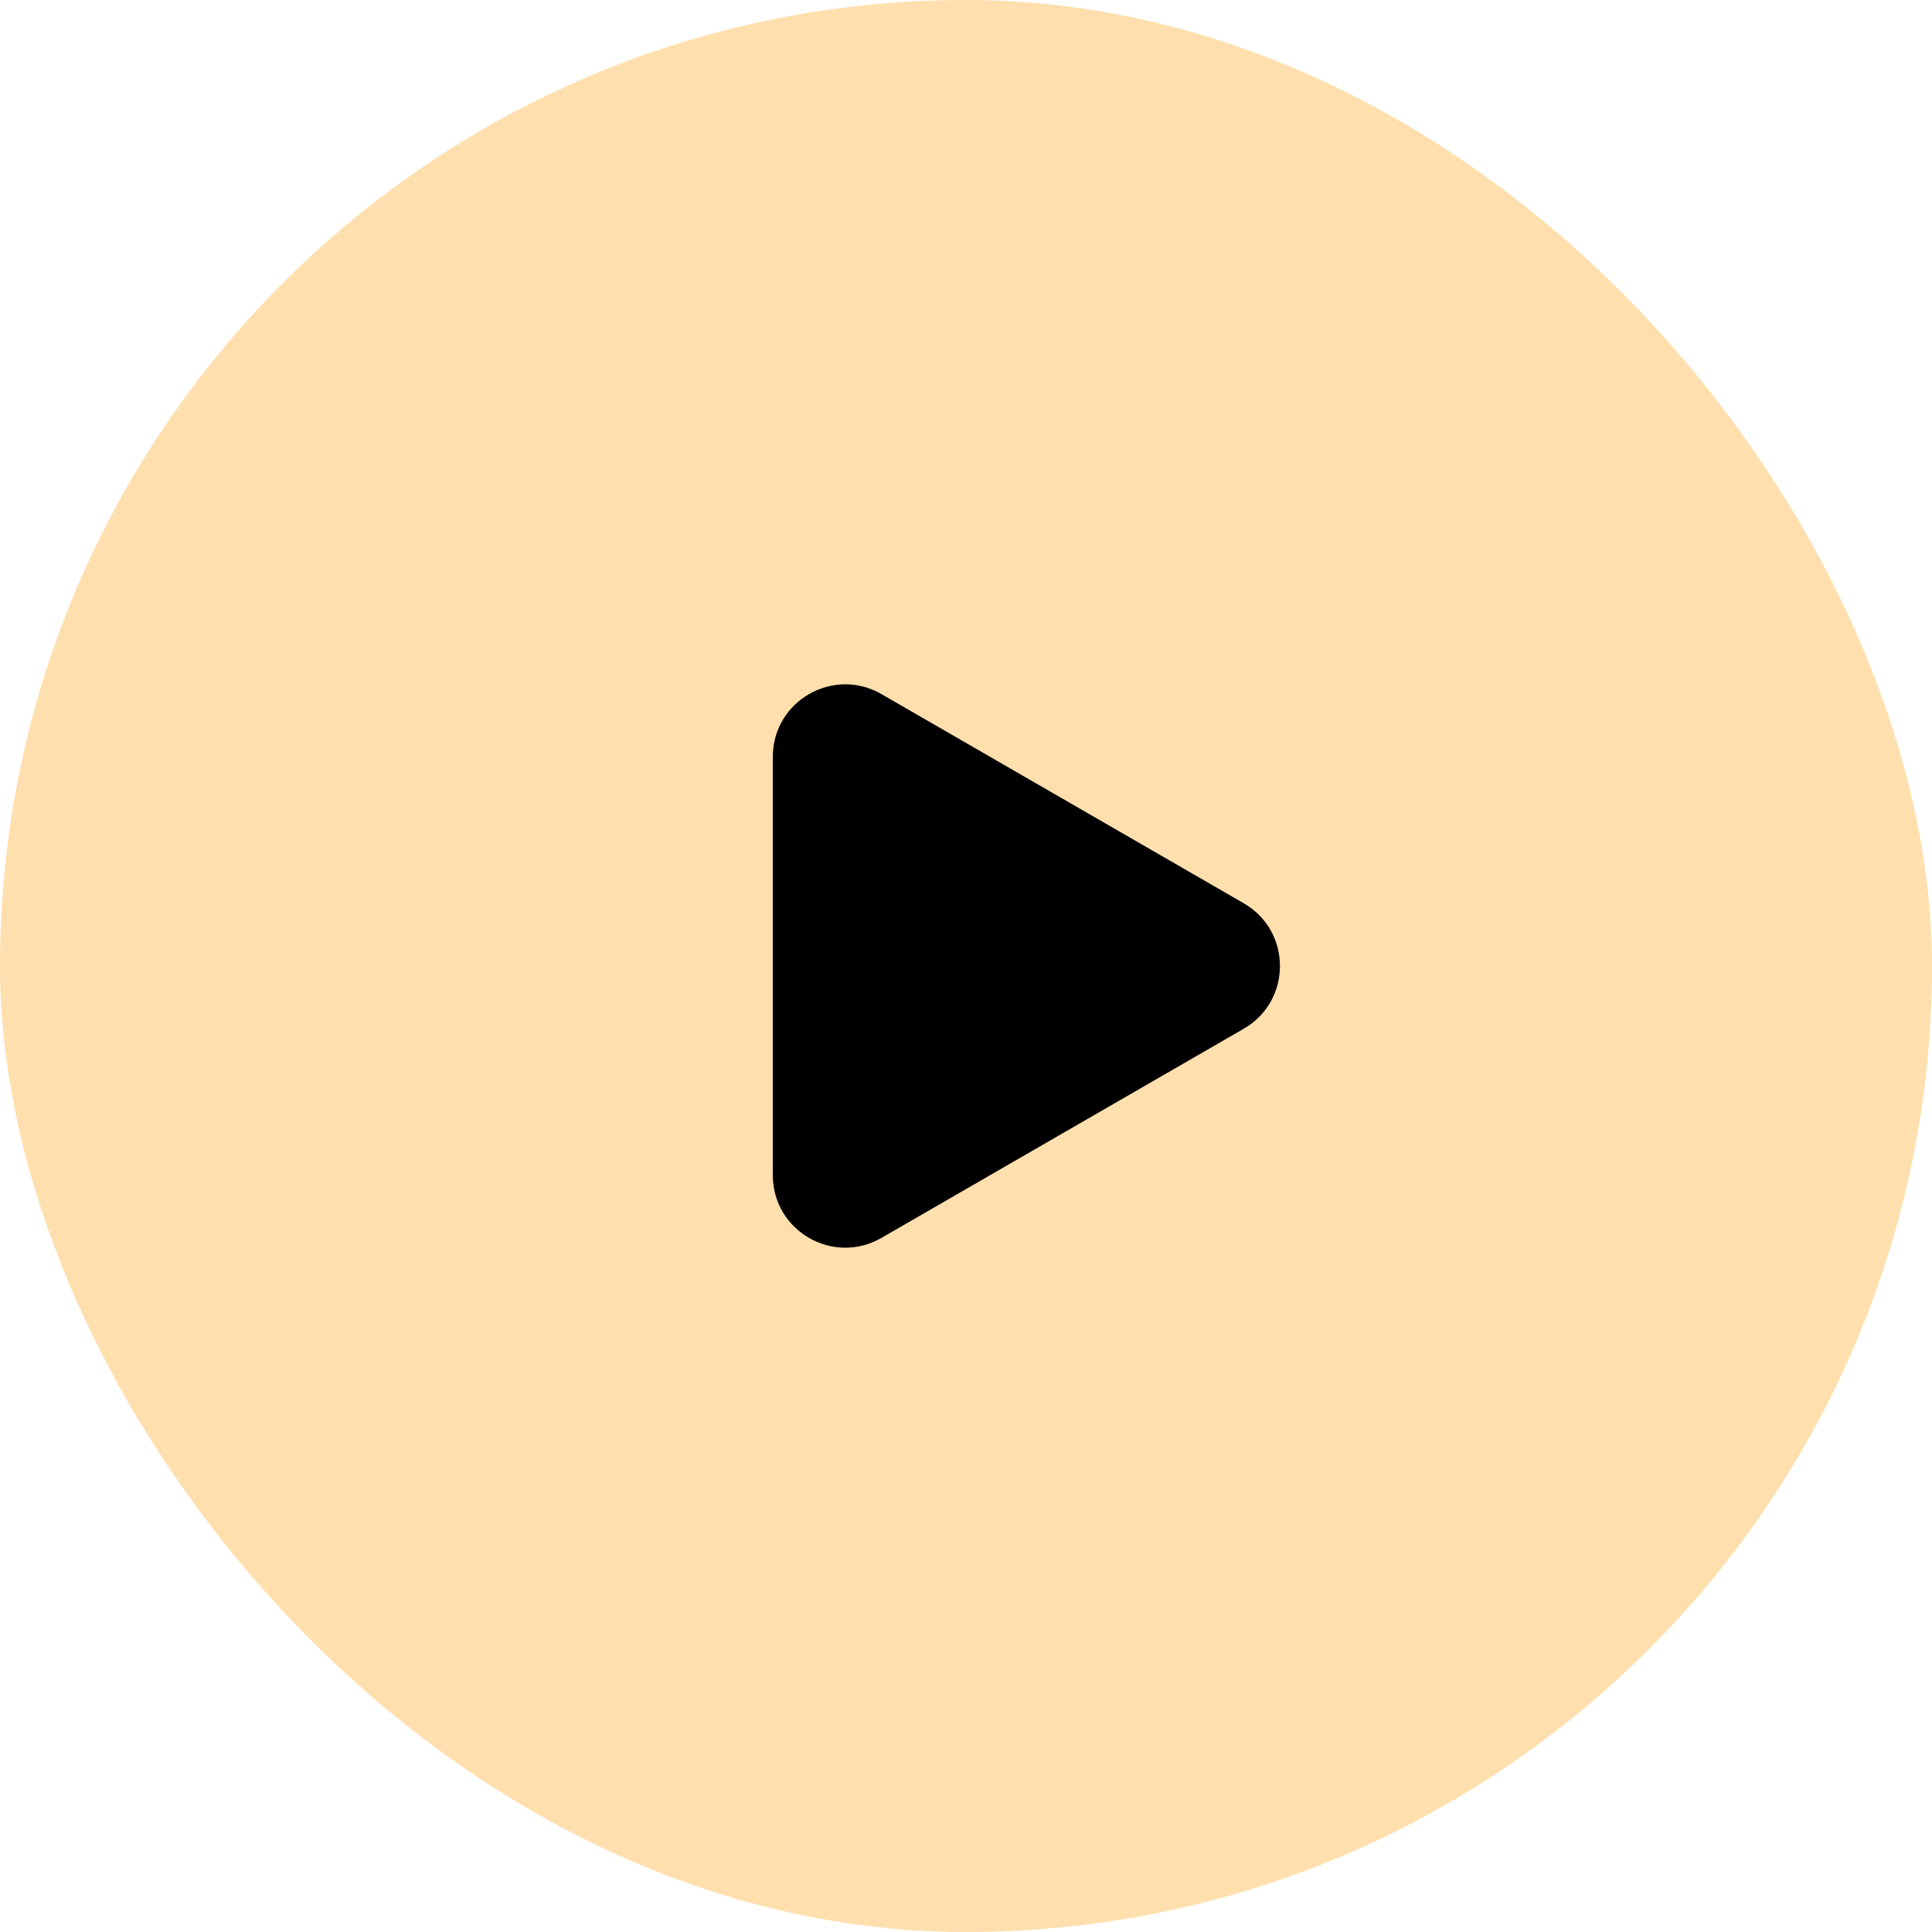 <?xml version="1.0" encoding="UTF-8"?> <svg xmlns="http://www.w3.org/2000/svg" width="80" height="80" viewBox="0 0 80 80" fill="none"><rect width="80" height="80" rx="40" fill="#FFDFAD"></rect><path d="M51.5 37.402C53.5 38.557 53.5 41.443 51.5 42.598L36.5 51.258C34.5 52.413 32 50.97 32 48.66L32 31.34C32 29.03 34.5 27.587 36.5 28.742L51.5 37.402Z" fill="black"></path></svg> 